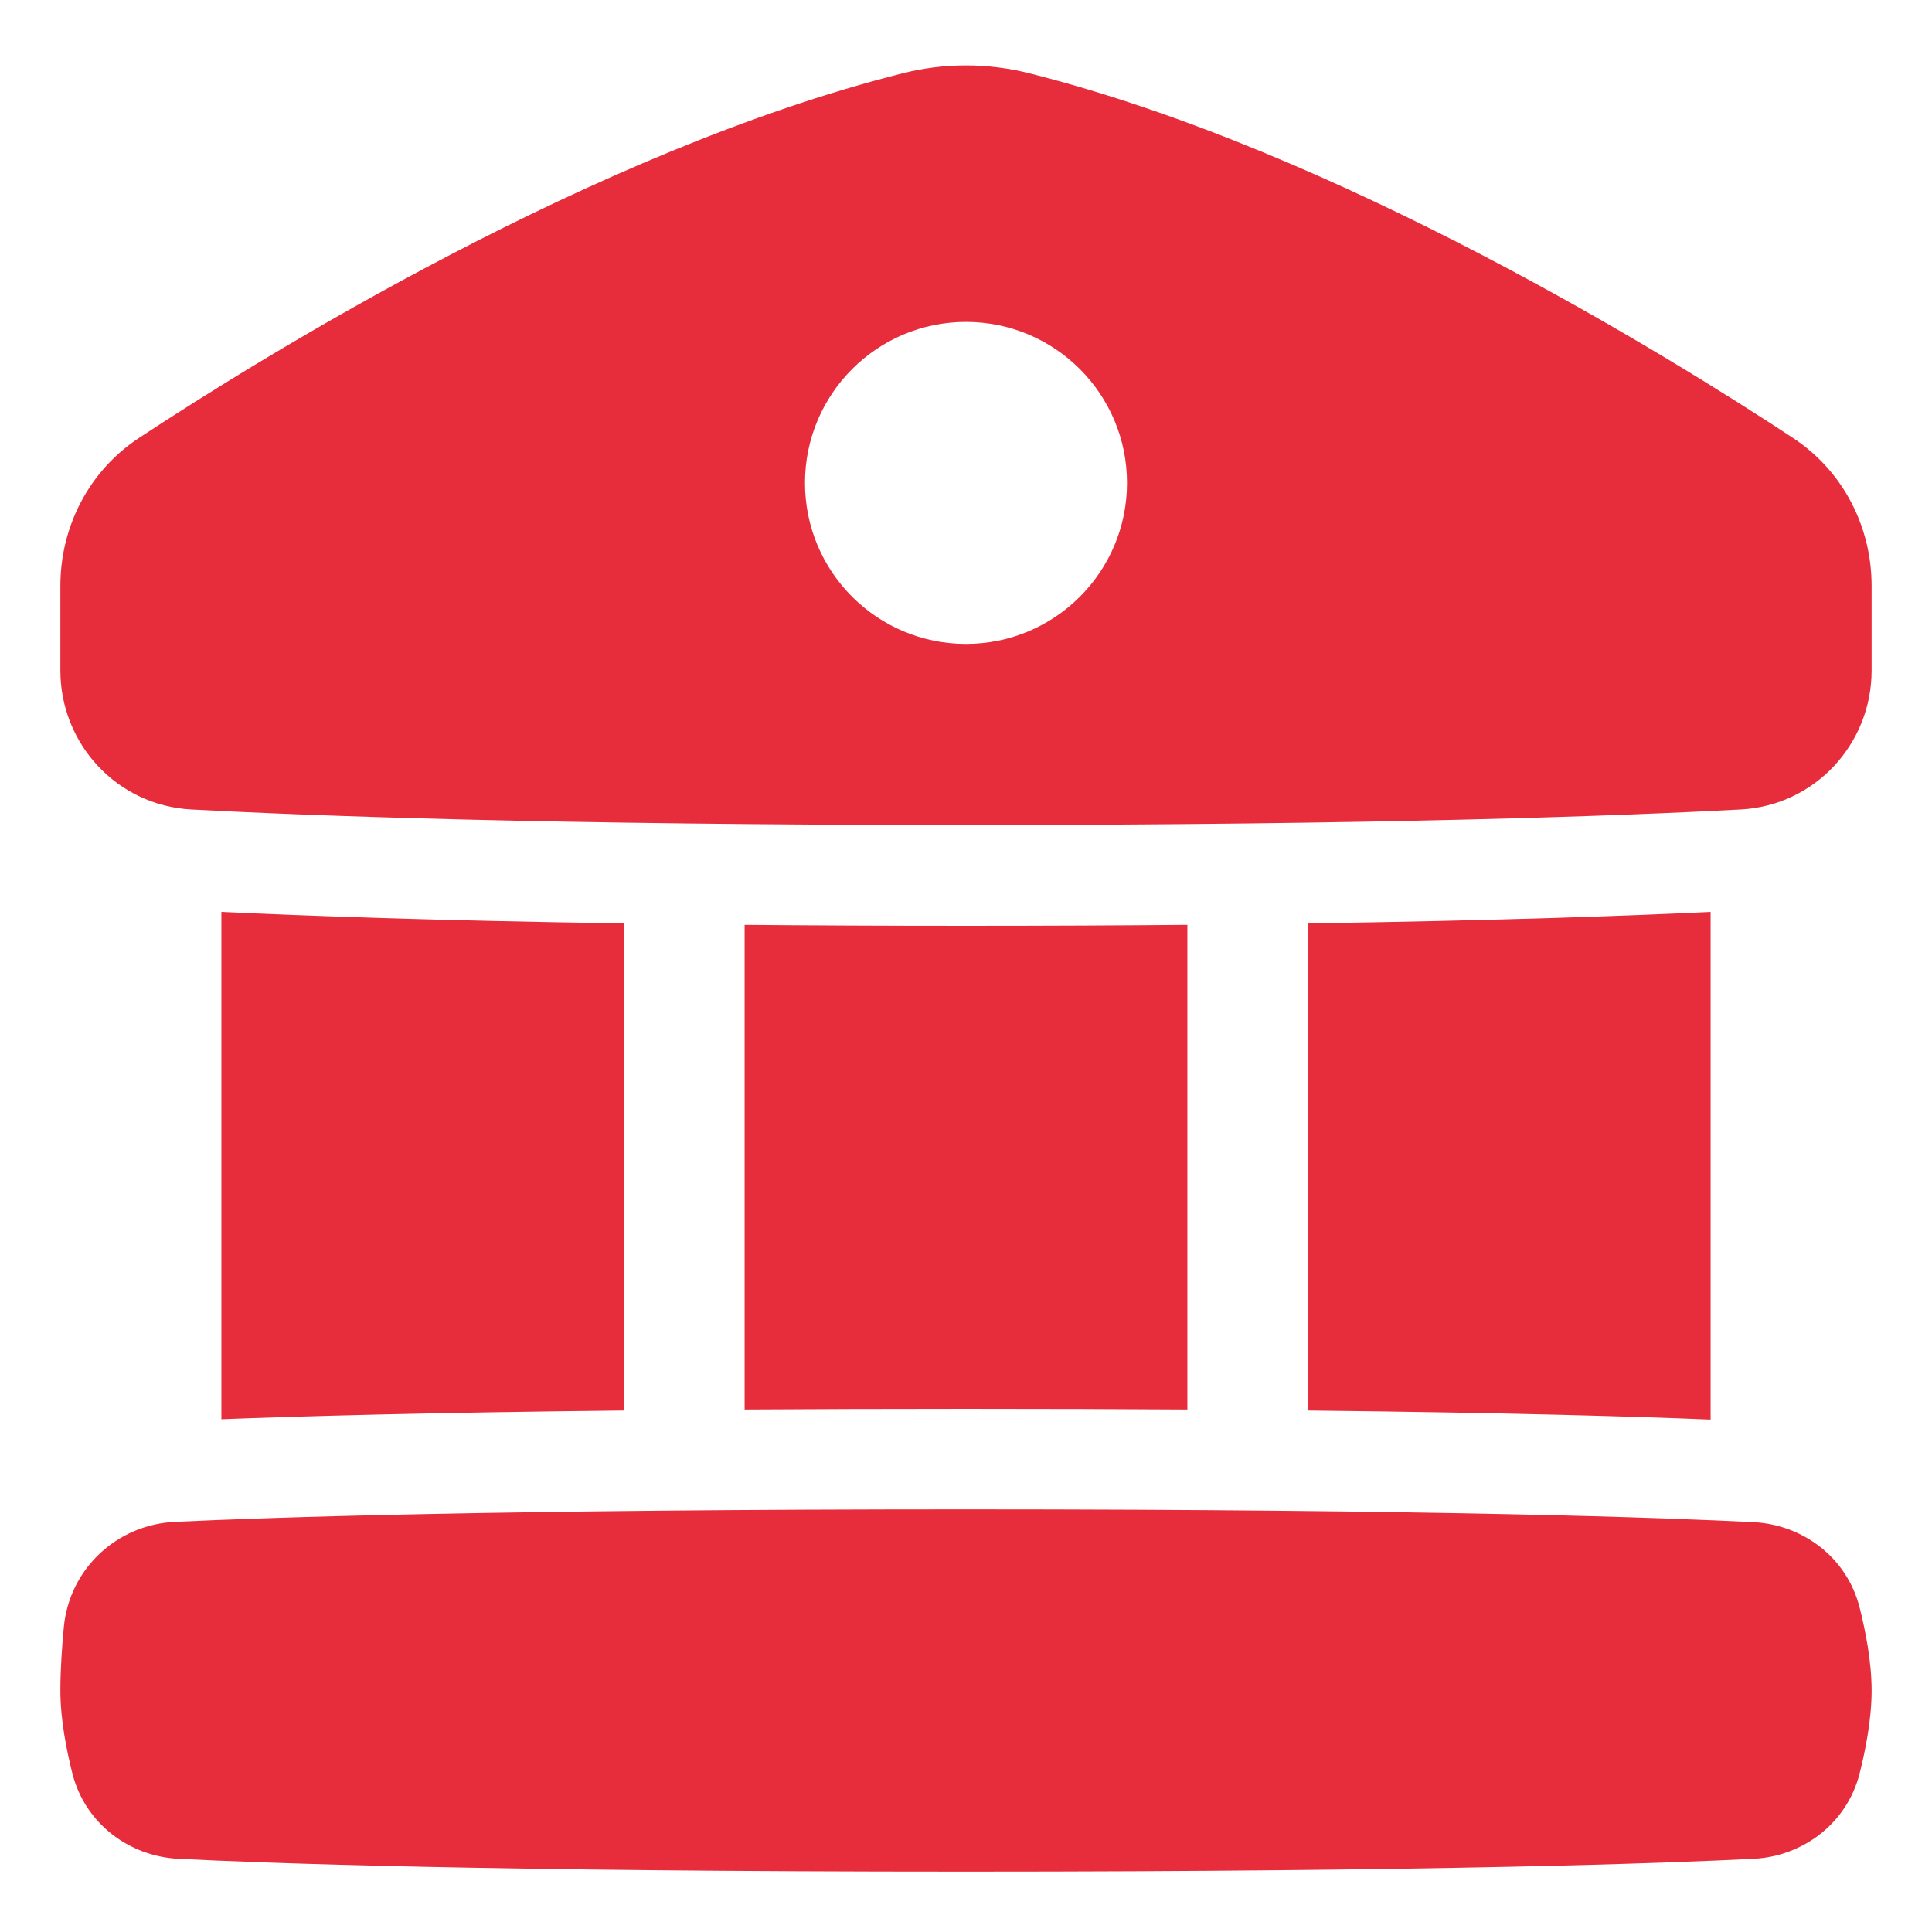 <?xml version="1.0" encoding="UTF-8"?> <svg xmlns="http://www.w3.org/2000/svg" width="668" height="668" viewBox="0 0 668 668" fill="none"> <path fill-rule="evenodd" clip-rule="evenodd" d="M312.122 25.331C326.492 21.709 341.498 21.709 355.869 25.331C462.811 52.282 577.222 123.303 619.912 151.409C637.375 162.907 647.119 182.261 647.119 202.49V231.854C647.119 257.16 627.604 278.511 601.829 279.889C562.96 281.968 478.545 285.262 333.994 285.262C189.453 285.262 105.041 281.968 66.168 279.889C40.387 278.511 20.873 257.153 20.875 231.846L20.876 202.505C20.875 182.273 30.617 162.905 48.09 151.402C90.788 123.29 205.189 52.279 312.122 25.331ZM334 222.639C364.743 222.639 389.667 197.717 389.667 166.972C389.667 136.229 364.743 111.306 334 111.306C303.257 111.306 278.333 136.229 278.333 166.972C278.333 197.717 303.257 222.639 334 222.639ZM452.292 319.281C517.383 318.316 562.743 316.671 591.458 315.298V490.825C565.412 489.759 521.355 488.44 452.292 487.694V319.281ZM215.708 487.688C148.249 488.408 103.762 489.663 76.542 490.708V315.3C105.259 316.671 150.619 318.316 215.708 319.281V487.688ZM333.994 320.105C306.334 320.105 280.855 319.984 257.458 319.775V487.336C280.701 487.19 306.161 487.107 334 487.107C361.913 487.107 387.368 487.19 410.542 487.338V319.775C387.142 319.984 361.659 320.105 333.994 320.105ZM334 647.125C169.139 647.125 90.689 644.177 61.558 642.688C44.907 641.836 29.408 630.71 24.989 613.055C23.095 605.489 20.875 594.687 20.875 584.5C20.875 577.206 21.439 569.258 22.058 562.655C23.968 542.274 40.579 527.132 60.45 526.192C92.539 524.672 173.407 521.875 334 521.875C498.861 521.875 577.312 524.822 606.442 526.311C623.094 527.163 638.591 538.289 643.011 555.944C644.905 563.511 647.125 574.313 647.125 584.5C647.125 594.687 644.905 605.489 643.011 613.055C638.591 630.71 623.094 641.836 606.442 642.688C577.312 644.177 498.861 647.125 334 647.125Z" fill="#E72D3B"></path> </svg> 